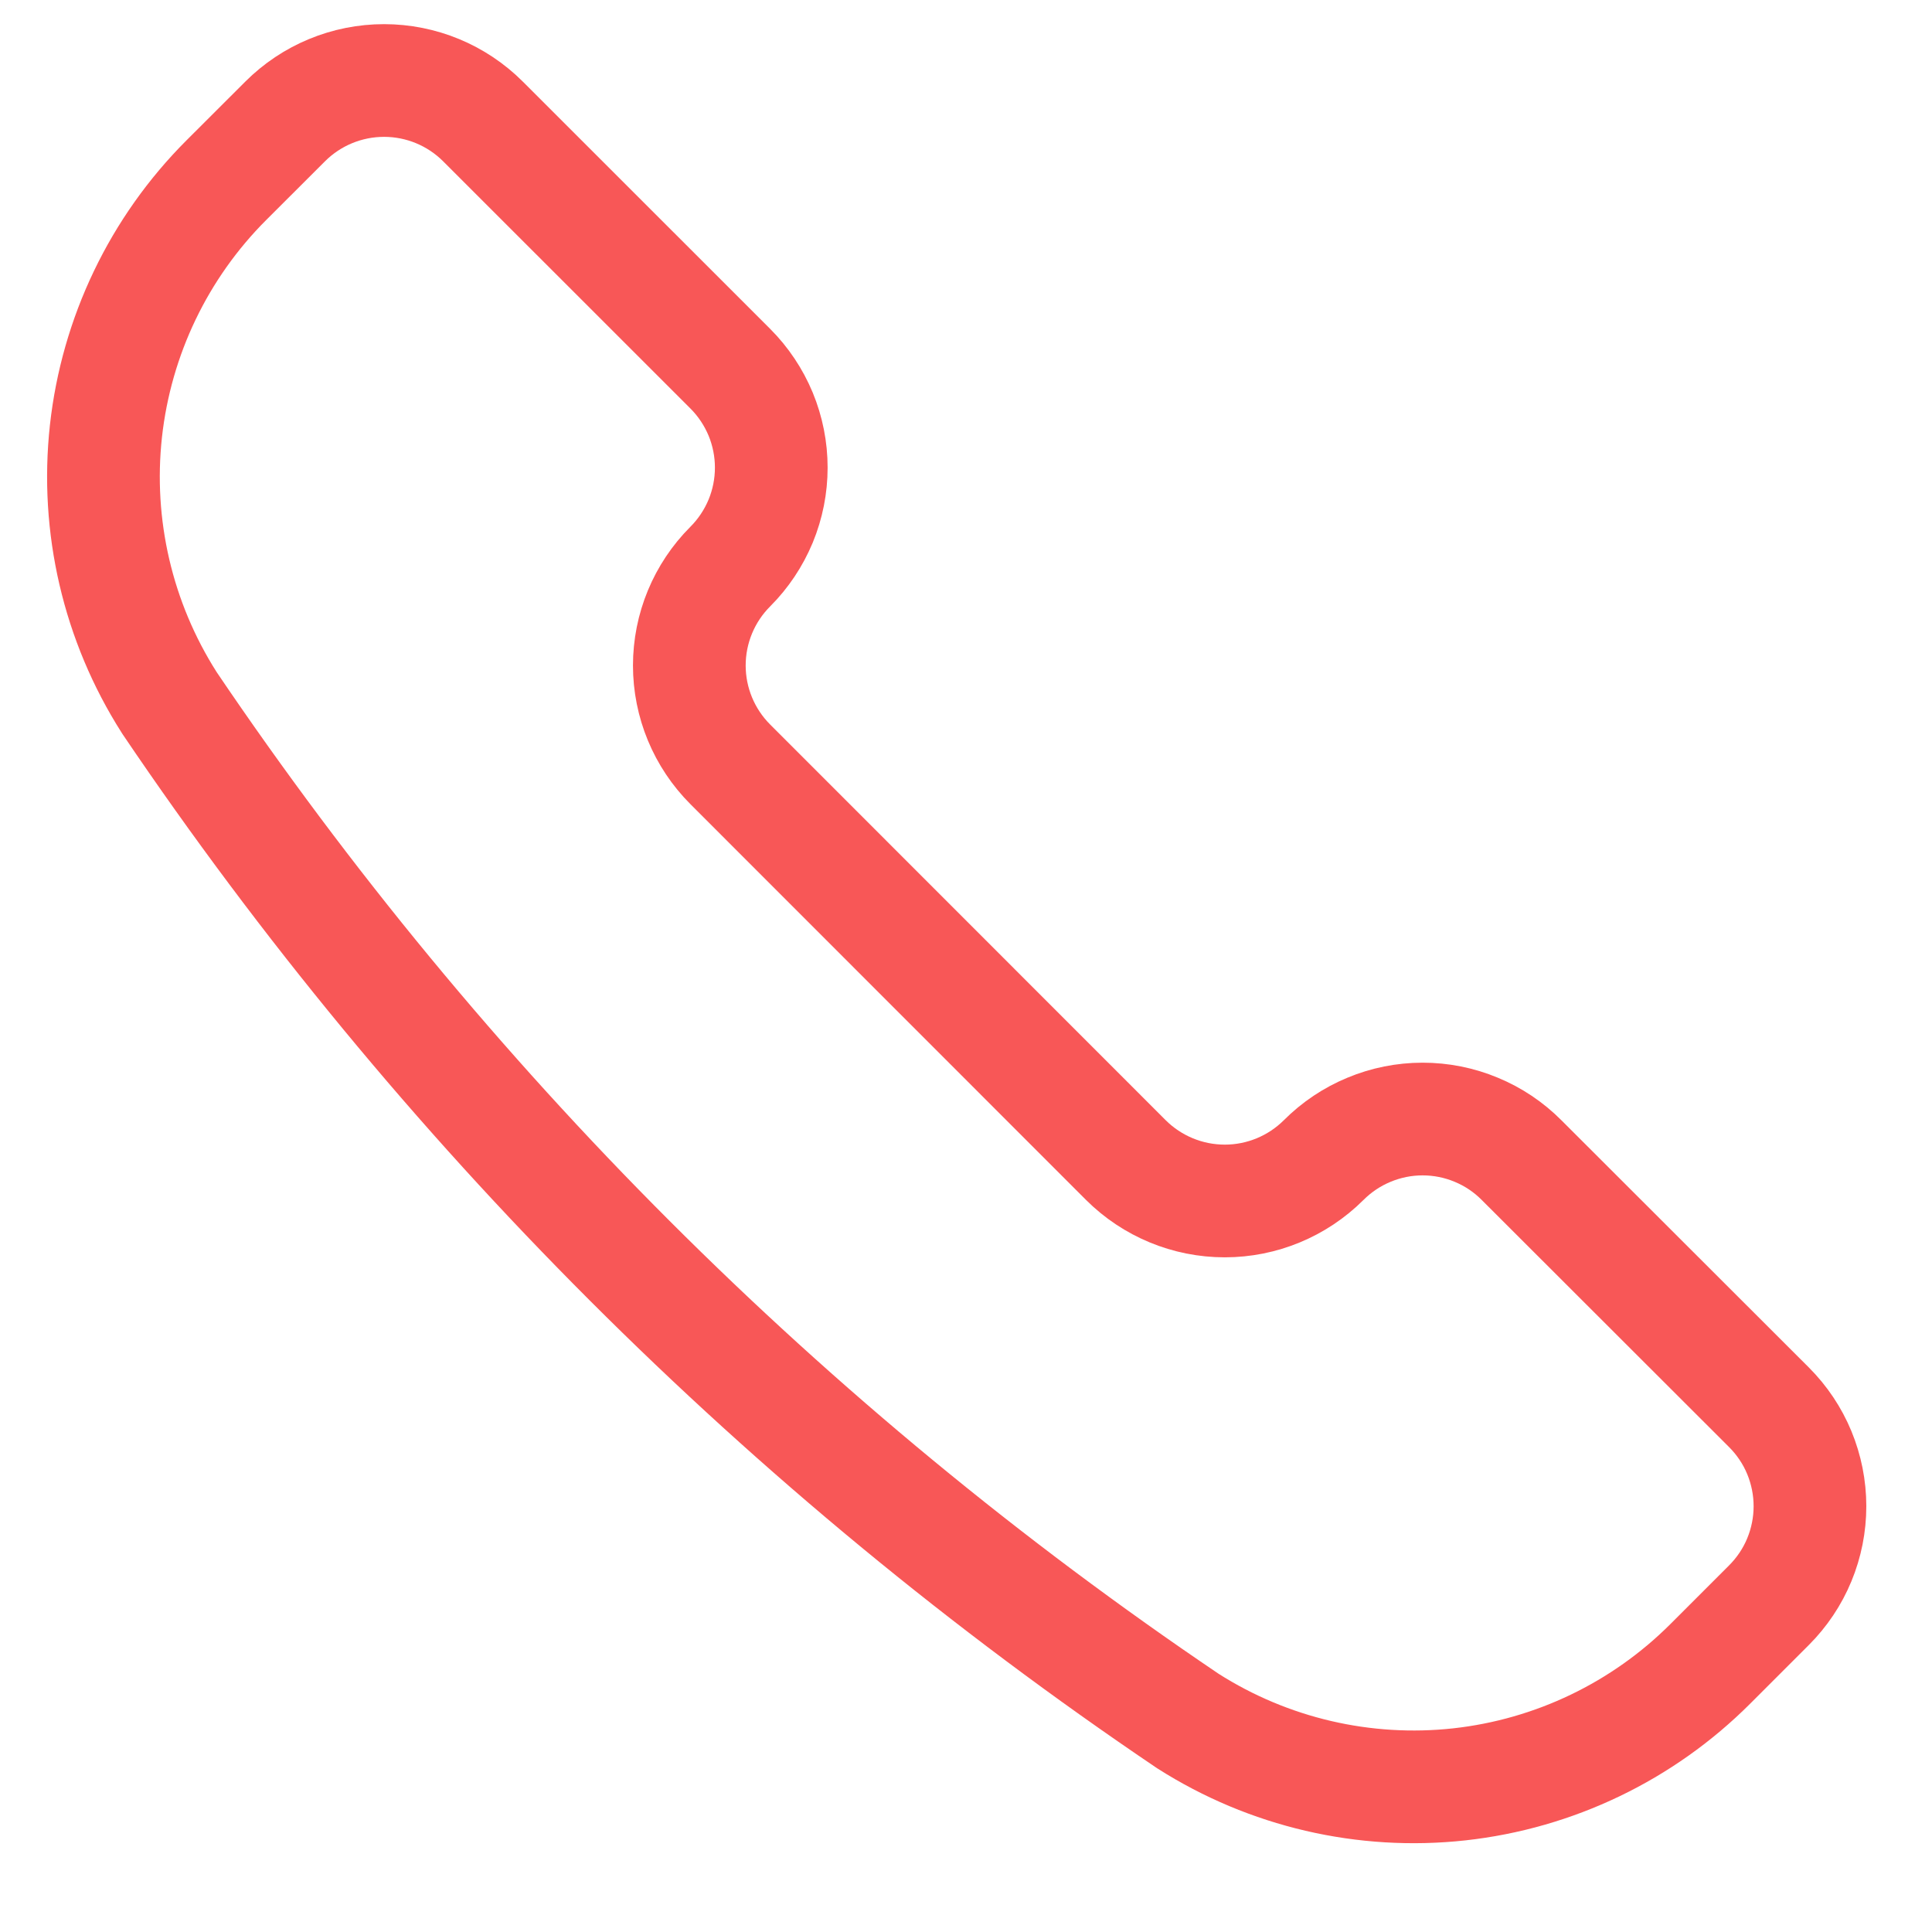 <svg width="24" height="24" viewBox="0 0 24 24" fill="none" xmlns="http://www.w3.org/2000/svg">
<path d="M14.747 21.373L14.759 21.381C15.76 22.018 16.948 22.295 18.128 22.166C19.307 22.036 20.407 21.508 21.246 20.669L21.975 19.94C22.136 19.779 22.265 19.587 22.352 19.376C22.439 19.165 22.484 18.939 22.484 18.711C22.484 18.483 22.439 18.257 22.352 18.046C22.265 17.835 22.136 17.643 21.975 17.482L18.901 14.411C18.74 14.249 18.549 14.121 18.338 14.034C18.127 13.946 17.901 13.901 17.672 13.901C17.444 13.901 17.218 13.946 17.007 14.034C16.796 14.121 16.605 14.249 16.443 14.411C16.117 14.736 15.675 14.919 15.215 14.919C14.754 14.919 14.312 14.736 13.986 14.411L9.072 9.495C8.746 9.169 8.563 8.727 8.563 8.267C8.563 7.806 8.746 7.364 9.072 7.038C9.233 6.877 9.361 6.685 9.449 6.474C9.536 6.263 9.581 6.037 9.581 5.809C9.581 5.581 9.536 5.355 9.449 5.144C9.361 4.933 9.233 4.741 9.072 4.58L6 1.509C5.674 1.183 5.232 1 4.771 1C4.31 1 3.868 1.183 3.542 1.509L2.813 2.237C1.973 3.076 1.446 4.177 1.316 5.356C1.187 6.536 1.464 7.724 2.101 8.725L2.108 8.736C5.475 13.718 9.765 18.007 14.747 21.373Z" stroke="#F85757" stroke-width="1.4" stroke-linecap="round" stroke-linejoin="round"/>
</svg>
